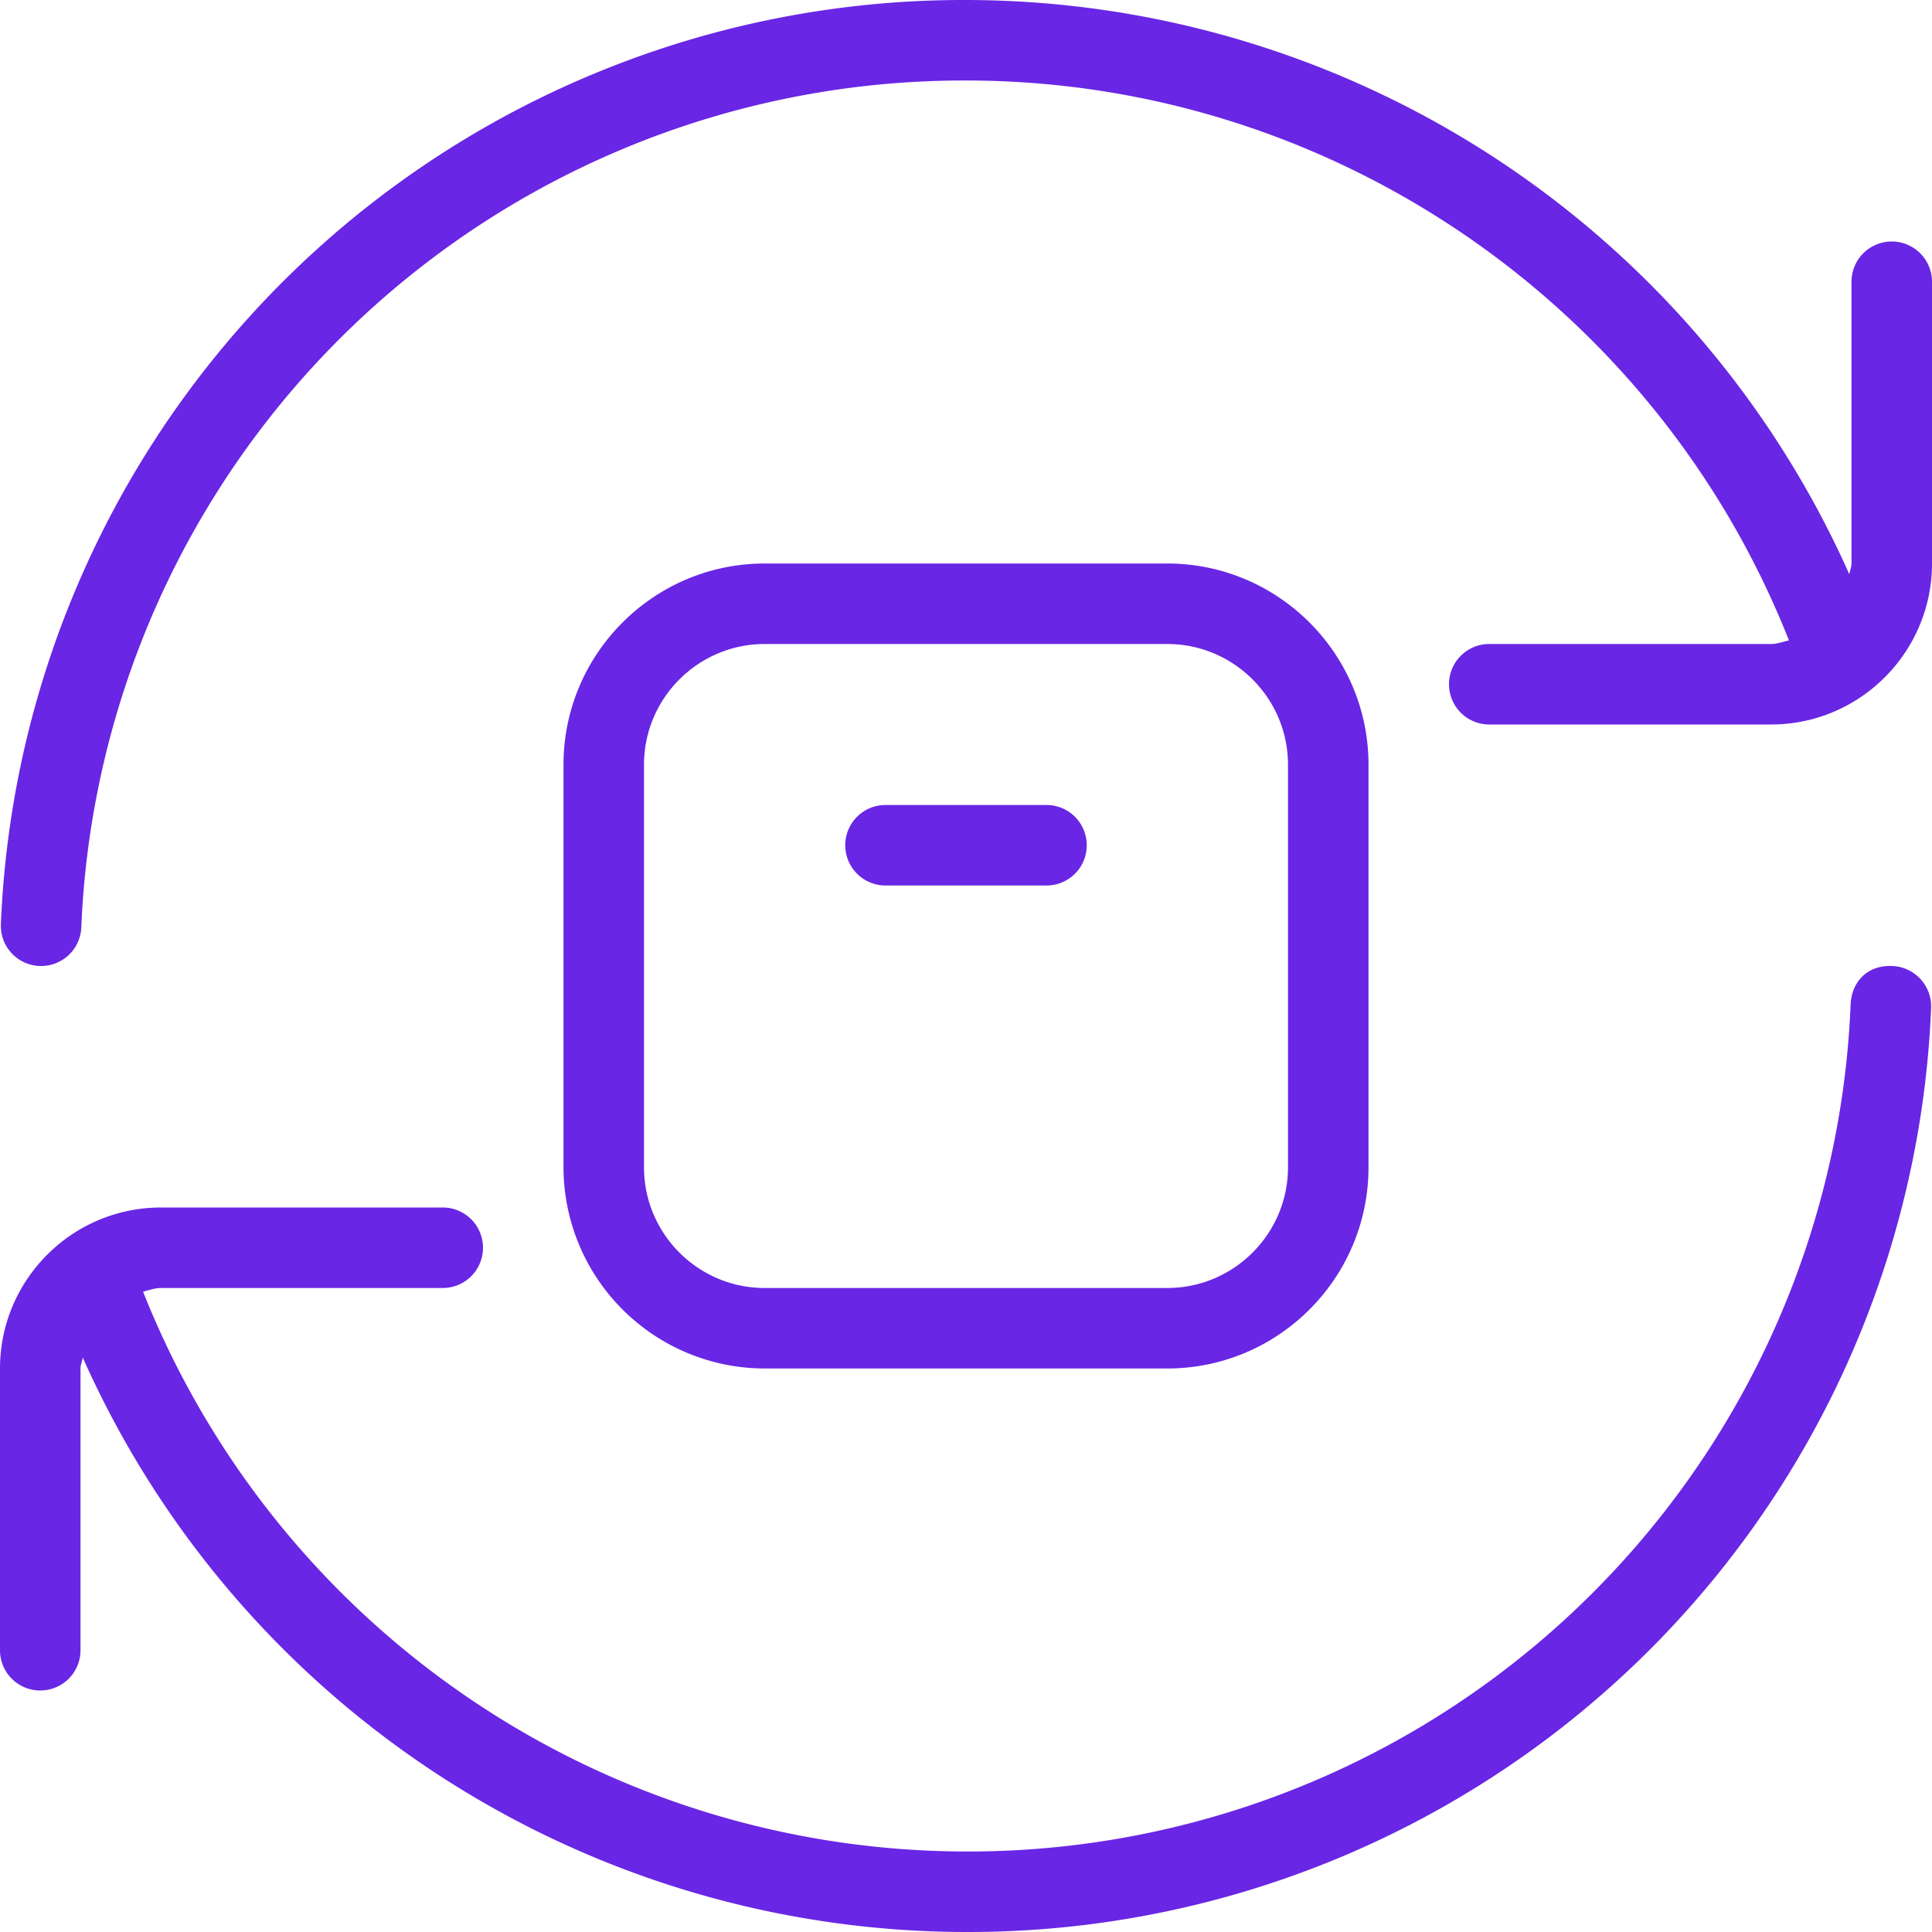 <?xml version="1.0" encoding="UTF-8"?> <svg xmlns="http://www.w3.org/2000/svg" xmlns:xlink="http://www.w3.org/1999/xlink" version="1.1" width="512" height="512" x="0" y="0" viewBox="0 0 24 24" style="enable-background:new 0 0 512 512" xml:space="preserve"><g><path d="M23.989 12.521A11.97 11.97 0 0 1 12 24a12.023 12.023 0 0 1-10.972-7.136C1.021 16.91 1 16.952 1 17v3.5a.5.5 0 0 1-1 0V17c0-1.103.897-2 2-2h3.5a.5.5 0 0 1 0 1H2c-.079 0-.149.028-.223.045A11.015 11.015 0 0 0 12 23a10.97 10.97 0 0 0 10.989-10.521c.012-.275.199-.493.521-.479.275.013.49.245.479.521ZM23.5 3a.5.5 0 0 0-.5.5V7c0 .048-.021.089-.027.134A12.025 12.025 0 0 0 12 0 11.97 11.97 0 0 0 .011 11.479.5.5 0 0 0 .489 12h.022a.5.5 0 0 0 .499-.479A10.972 10.972 0 0 1 12 1c4.518 0 8.572 2.78 10.223 6.955-.074.017-.144.045-.223.045h-3.5a.5.5 0 0 0 0 1H22c1.103 0 2-.897 2-2V3.5a.5.5 0 0 0-.5-.5Zm-14 14A2.503 2.503 0 0 1 7 14.5v-5C7 8.121 8.122 7 9.5 7h5C15.879 7 17 8.121 17 9.5v5c0 1.379-1.121 2.5-2.5 2.5h-5Zm0-1h5c.827 0 1.5-.673 1.5-1.5v-5c0-.827-.673-1.5-1.5-1.5h-5C8.673 8 8 8.673 8 9.5v5c0 .827.673 1.5 1.5 1.5Zm1.5-5h2a.5.5 0 0 0 0-1h-2a.5.5 0 0 0 0 1Z" fill="#6926e4" opacity="1" data-original="#000000"></path></g></svg> 